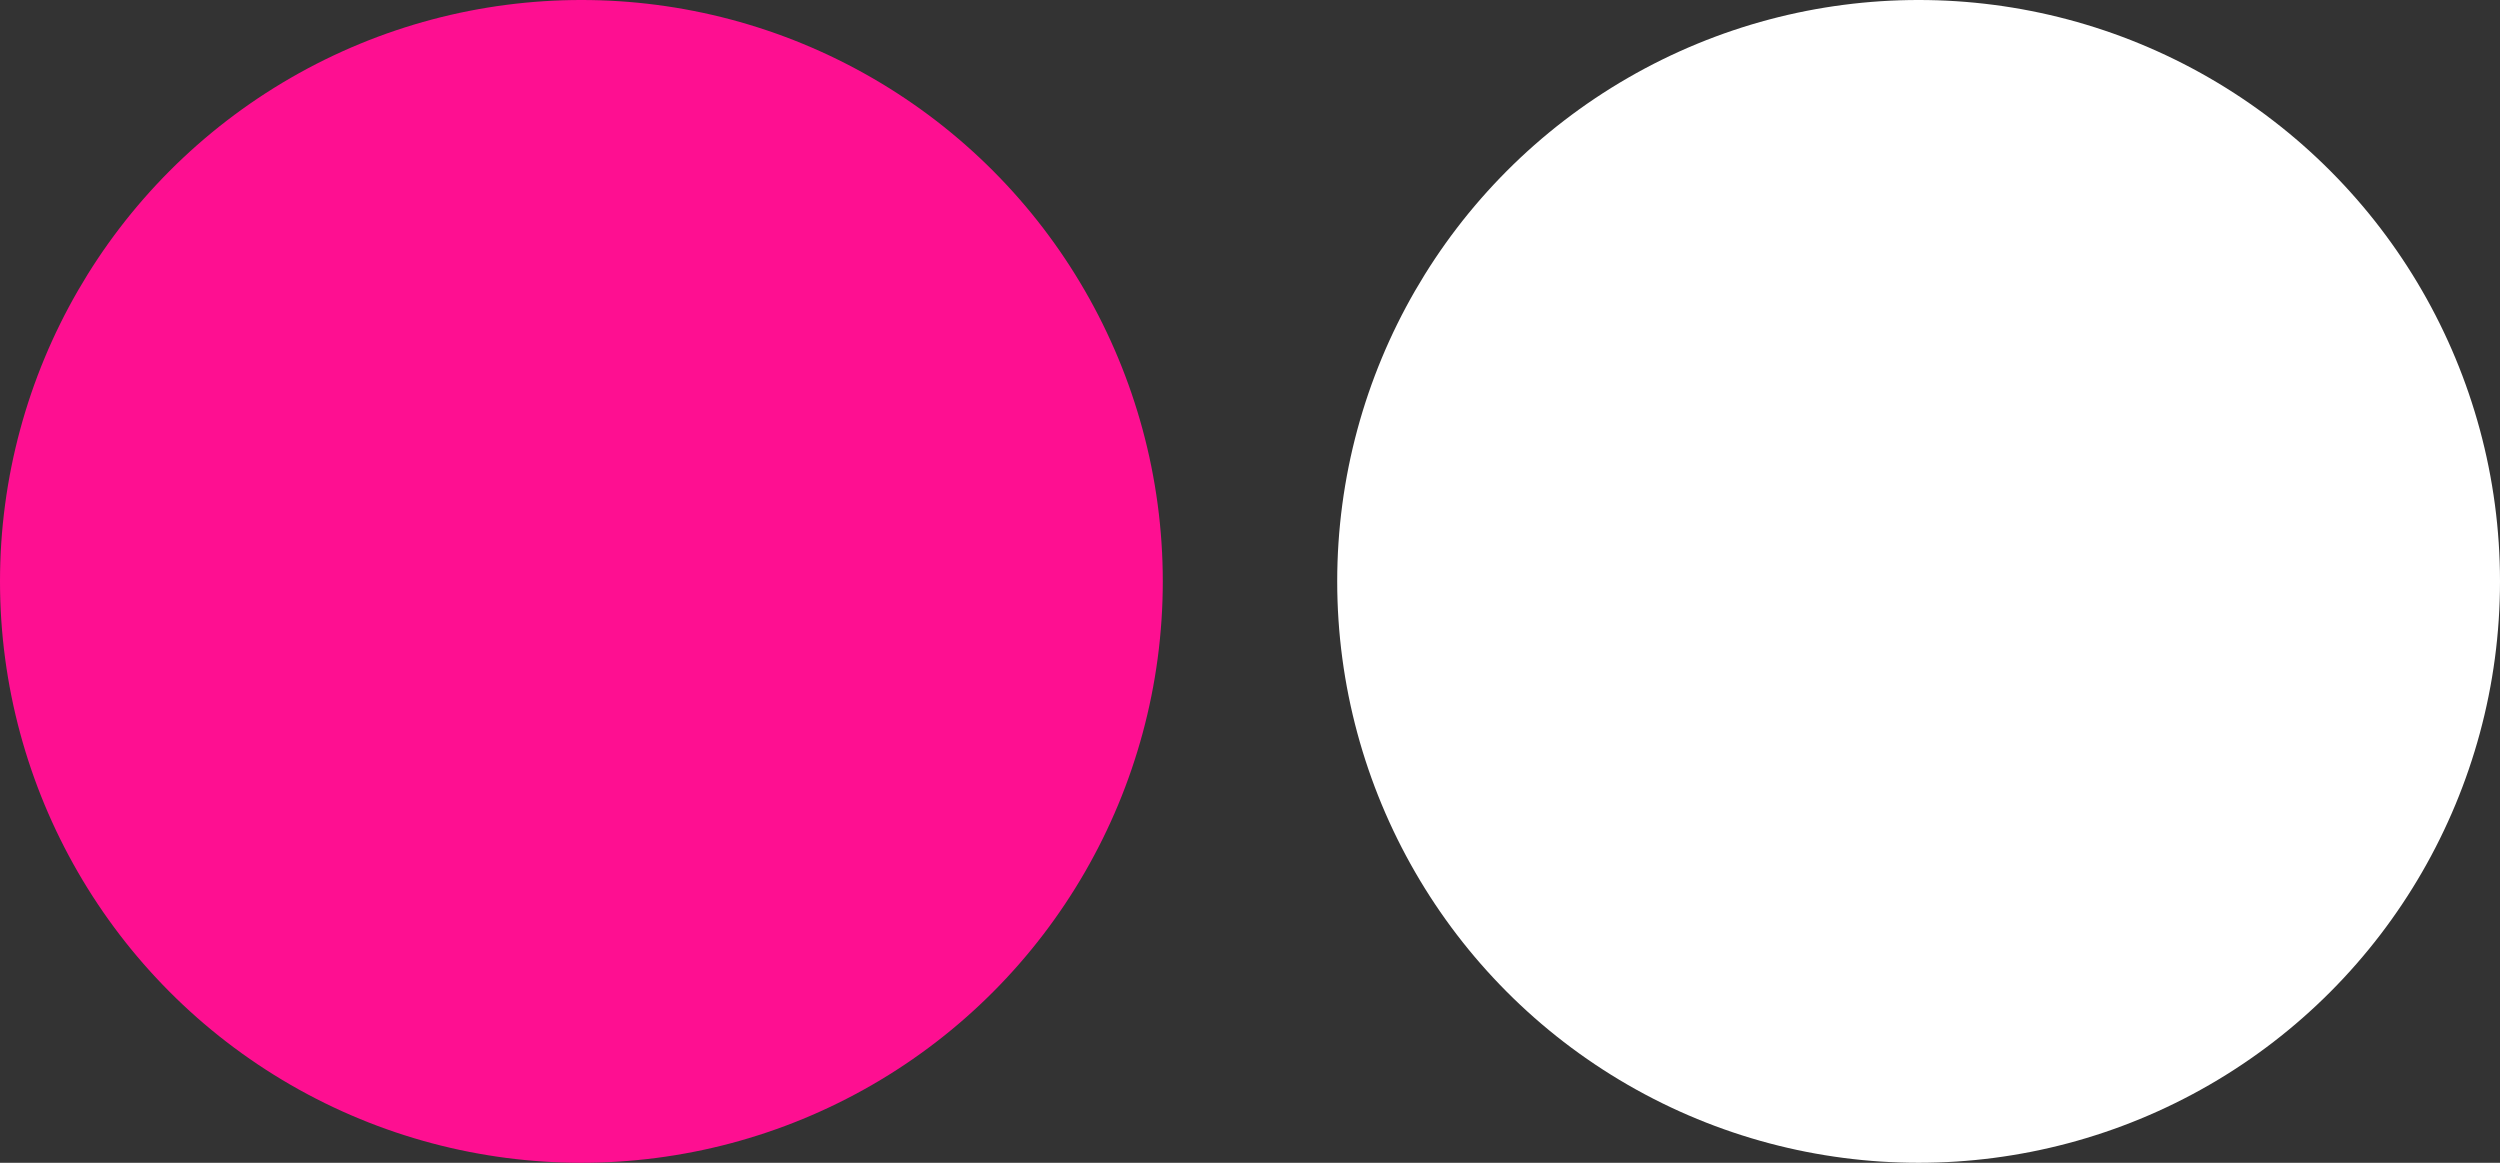 <?xml version="1.0" encoding="UTF-8"?> <svg xmlns="http://www.w3.org/2000/svg" width="215" height="100" viewBox="0 0 215 100" fill="none"><rect x="0" y="0" width="215" height="100" fill="#333333" stroke="none"/><circle cx="165" cy="50" r="50" fill="white"></circle><circle cx="50" cy="50" r="50" fill="#FE0F91"></circle></svg> 